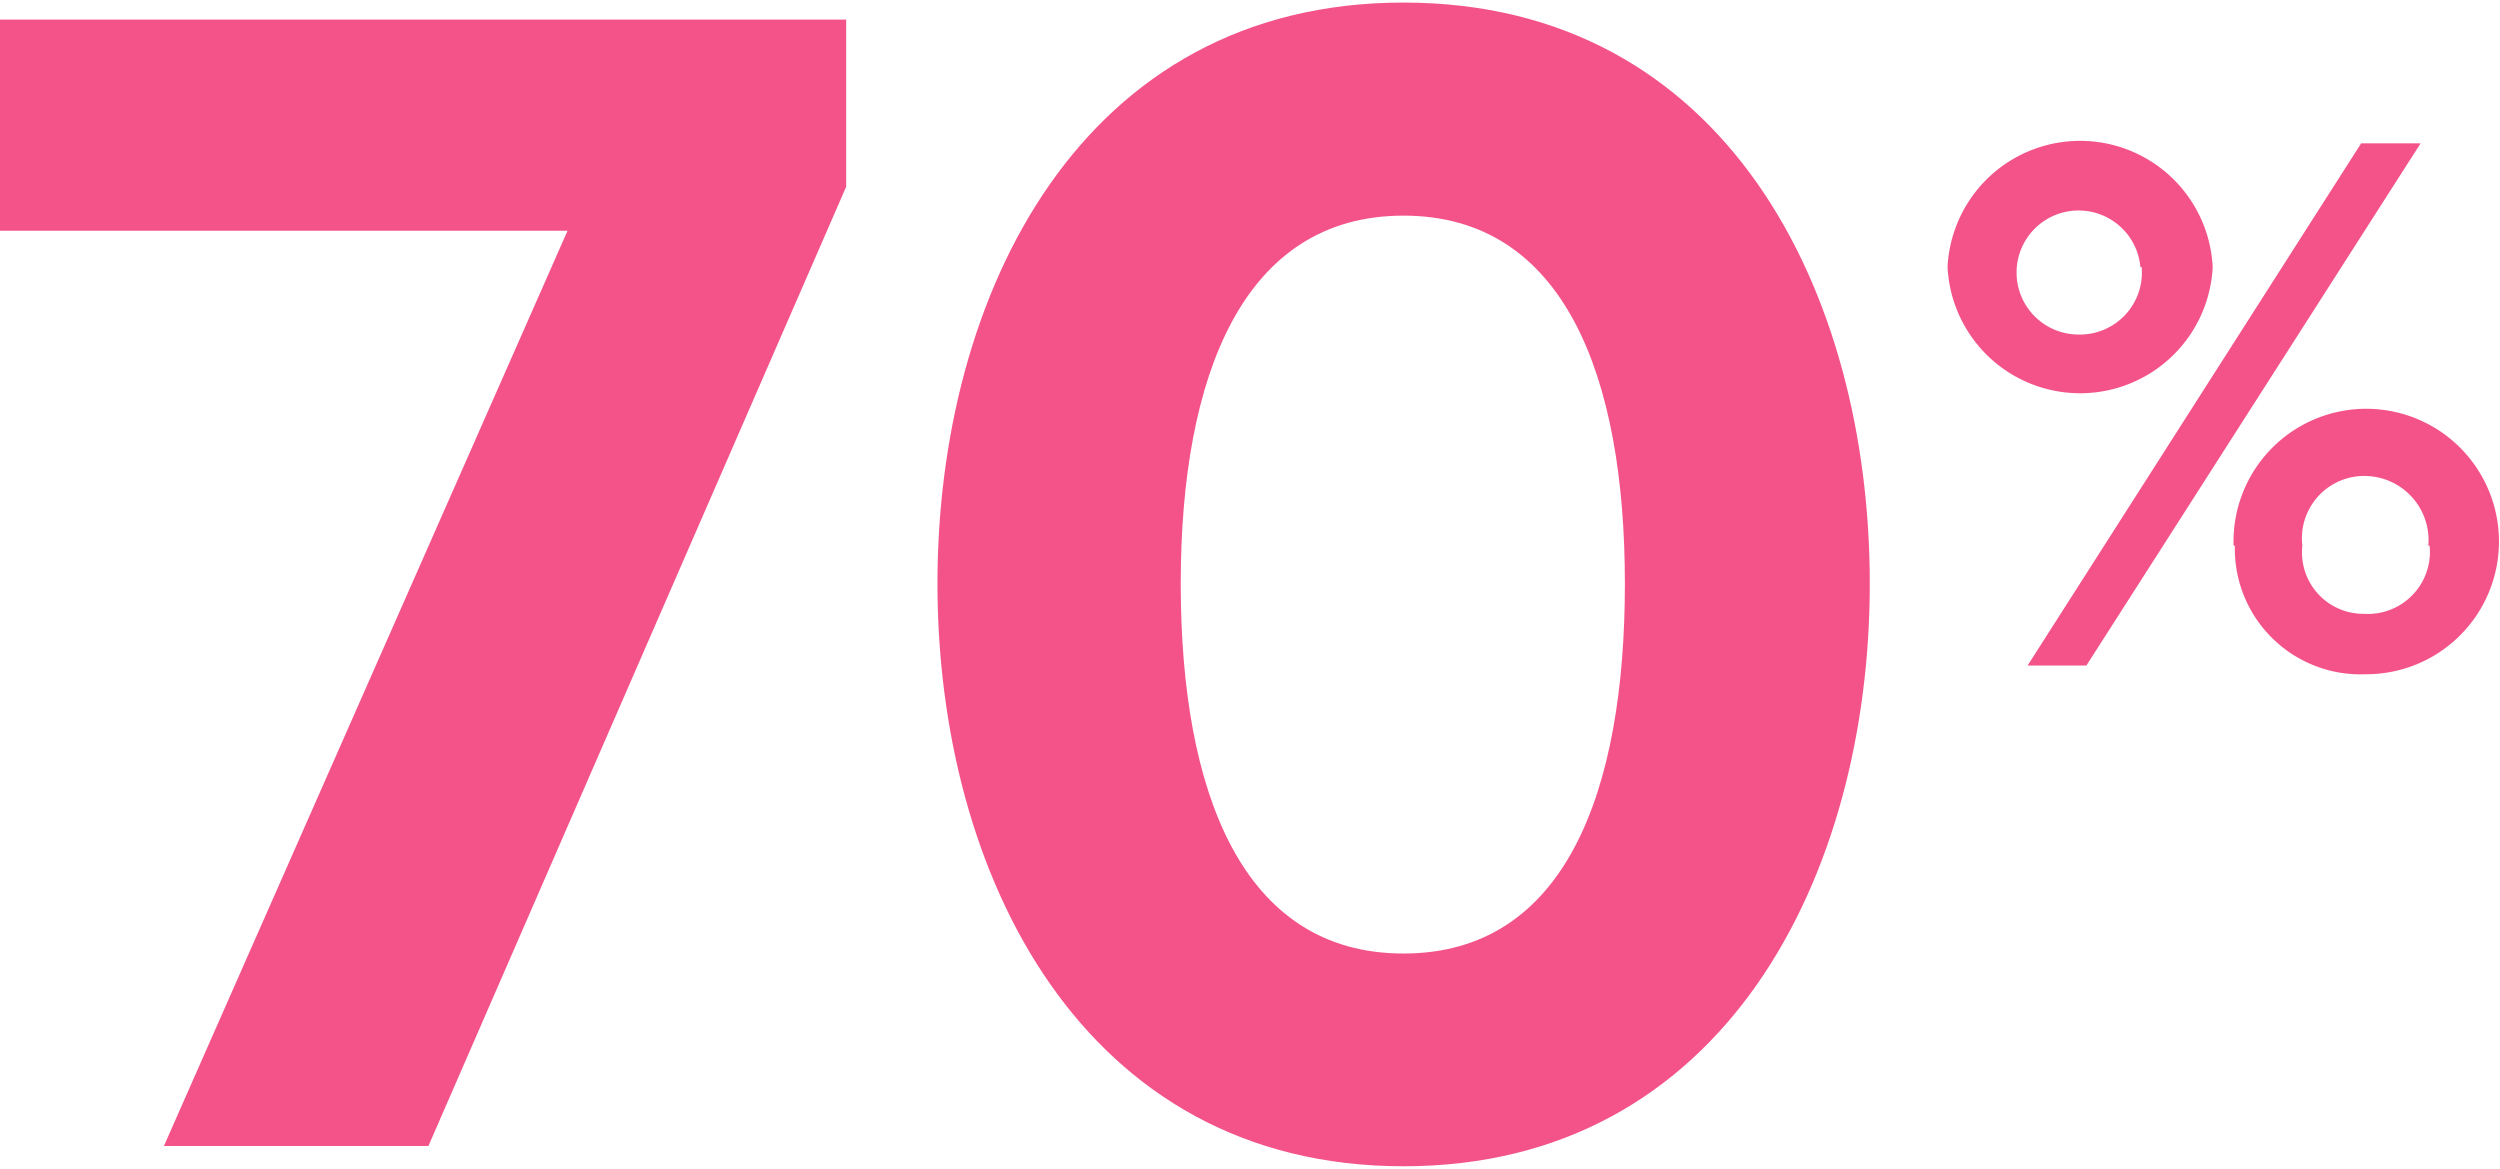 <svg xmlns="http://www.w3.org/2000/svg" id="Layer_161e05cfc98614" data-name="Layer 1" viewBox="0 0 77.79 36.21" aria-hidden="true" width="77px" height="36px"><defs><linearGradient class="cerosgradient" data-cerosgradient="true" id="CerosGradient_idf629c9641" gradientUnits="userSpaceOnUse" x1="50%" y1="100%" x2="50%" y2="0%"><stop offset="0%" stop-color="#d1d1d1"/><stop offset="100%" stop-color="#d1d1d1"/></linearGradient><linearGradient/><style>.cls-1-61e05cfc98614{fill:#f4538a;}</style></defs><path class="cls-1-61e05cfc98614" d="M1011.25,1611.74l12.56-28.48h-17.66v-6.57h26.33v5.2l-13,29.85Z" transform="translate(-1006.15 -1576.16)"/><path class="cls-1-61e05cfc98614" d="M1035.32,1594.24c0-9,4.47-18.08,14.5-18.08s14.51,9,14.51,18.08-4.52,18.13-14.51,18.13S1035.32,1603.28,1035.32,1594.24Zm21.39,0c0-6.46-1.89-11.45-6.89-11.45s-6.93,5-6.93,11.45,1.89,11.51,6.93,11.51S1056.71,1600.71,1056.71,1594.24Z" transform="translate(-1006.15 -1576.16)"/><path class="cls-1-61e05cfc98614" d="M1066.75,1584.39a4.13,4.13,0,0,1,8.25,0,4.13,4.13,0,0,1-8.25,0Zm6,0a1.93,1.93,0,1,0-1.92,2.1A1.93,1.93,0,0,0,1072.79,1584.39Zm-3.51,12.4,10.38-16.25h1.85l-10.4,16.25Zm6.41-3.73a4.13,4.13,0,1,1,4.11,4A3.91,3.91,0,0,1,1075.69,1593.06Zm6.06,0a2,2,0,0,0-2-2.17,1.94,1.94,0,0,0-1.92,2.17,1.91,1.91,0,0,0,1.92,2.12A1.93,1.93,0,0,0,1081.75,1593.06Z" transform="translate(-1006.15 -1576.16)"/></svg>